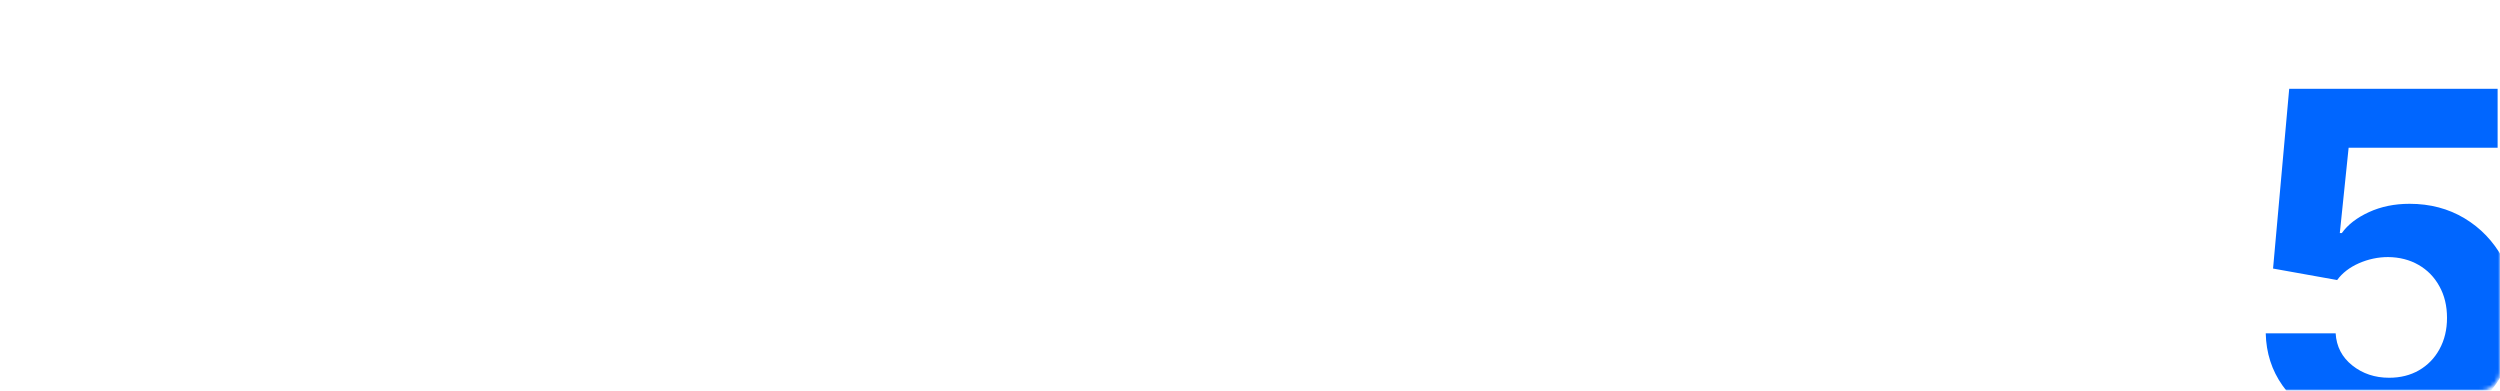 <?xml version="1.0" encoding="UTF-8"?> <svg xmlns="http://www.w3.org/2000/svg" width="640" height="100" viewBox="0 0 640 100" fill="none"><mask id="mask0_1_872" style="mask-type:alpha" maskUnits="userSpaceOnUse" x="0" y="0" width="640" height="100"><rect width="640" height="100" rx="5" fill="#F3F3F3"></rect></mask><g mask="url(#mask0_1_872)"><path d="M611.605 111.193C605.582 111.193 600.213 110.085 595.497 107.869C590.81 105.653 587.088 102.599 584.332 98.707C581.577 94.815 580.142 90.355 580.028 85.327H597.926C598.125 88.707 599.545 91.449 602.188 93.551C604.83 95.653 607.969 96.704 611.605 96.704C614.503 96.704 617.06 96.065 619.276 94.787C621.52 93.48 623.267 91.676 624.517 89.375C625.795 87.046 626.435 84.375 626.435 81.364C626.435 78.296 625.781 75.597 624.474 73.267C623.196 70.938 621.42 69.119 619.148 67.812C616.875 66.506 614.276 65.838 611.349 65.81C608.793 65.81 606.307 66.335 603.892 67.386C601.506 68.438 599.645 69.872 598.31 71.69L581.903 68.75L586.037 22.727H639.389V37.812H601.25L598.991 59.673H599.503C601.037 57.514 603.352 55.724 606.449 54.304C609.545 52.883 613.011 52.173 616.847 52.173C622.102 52.173 626.79 53.409 630.909 55.881C635.028 58.352 638.281 61.747 640.668 66.065C643.054 70.355 644.233 75.298 644.205 80.895C644.233 86.776 642.869 92.003 640.114 96.577C637.386 101.122 633.565 104.702 628.651 107.315C623.764 109.901 618.082 111.193 611.605 111.193Z" fill="#0066FF"></path></g></svg> 
